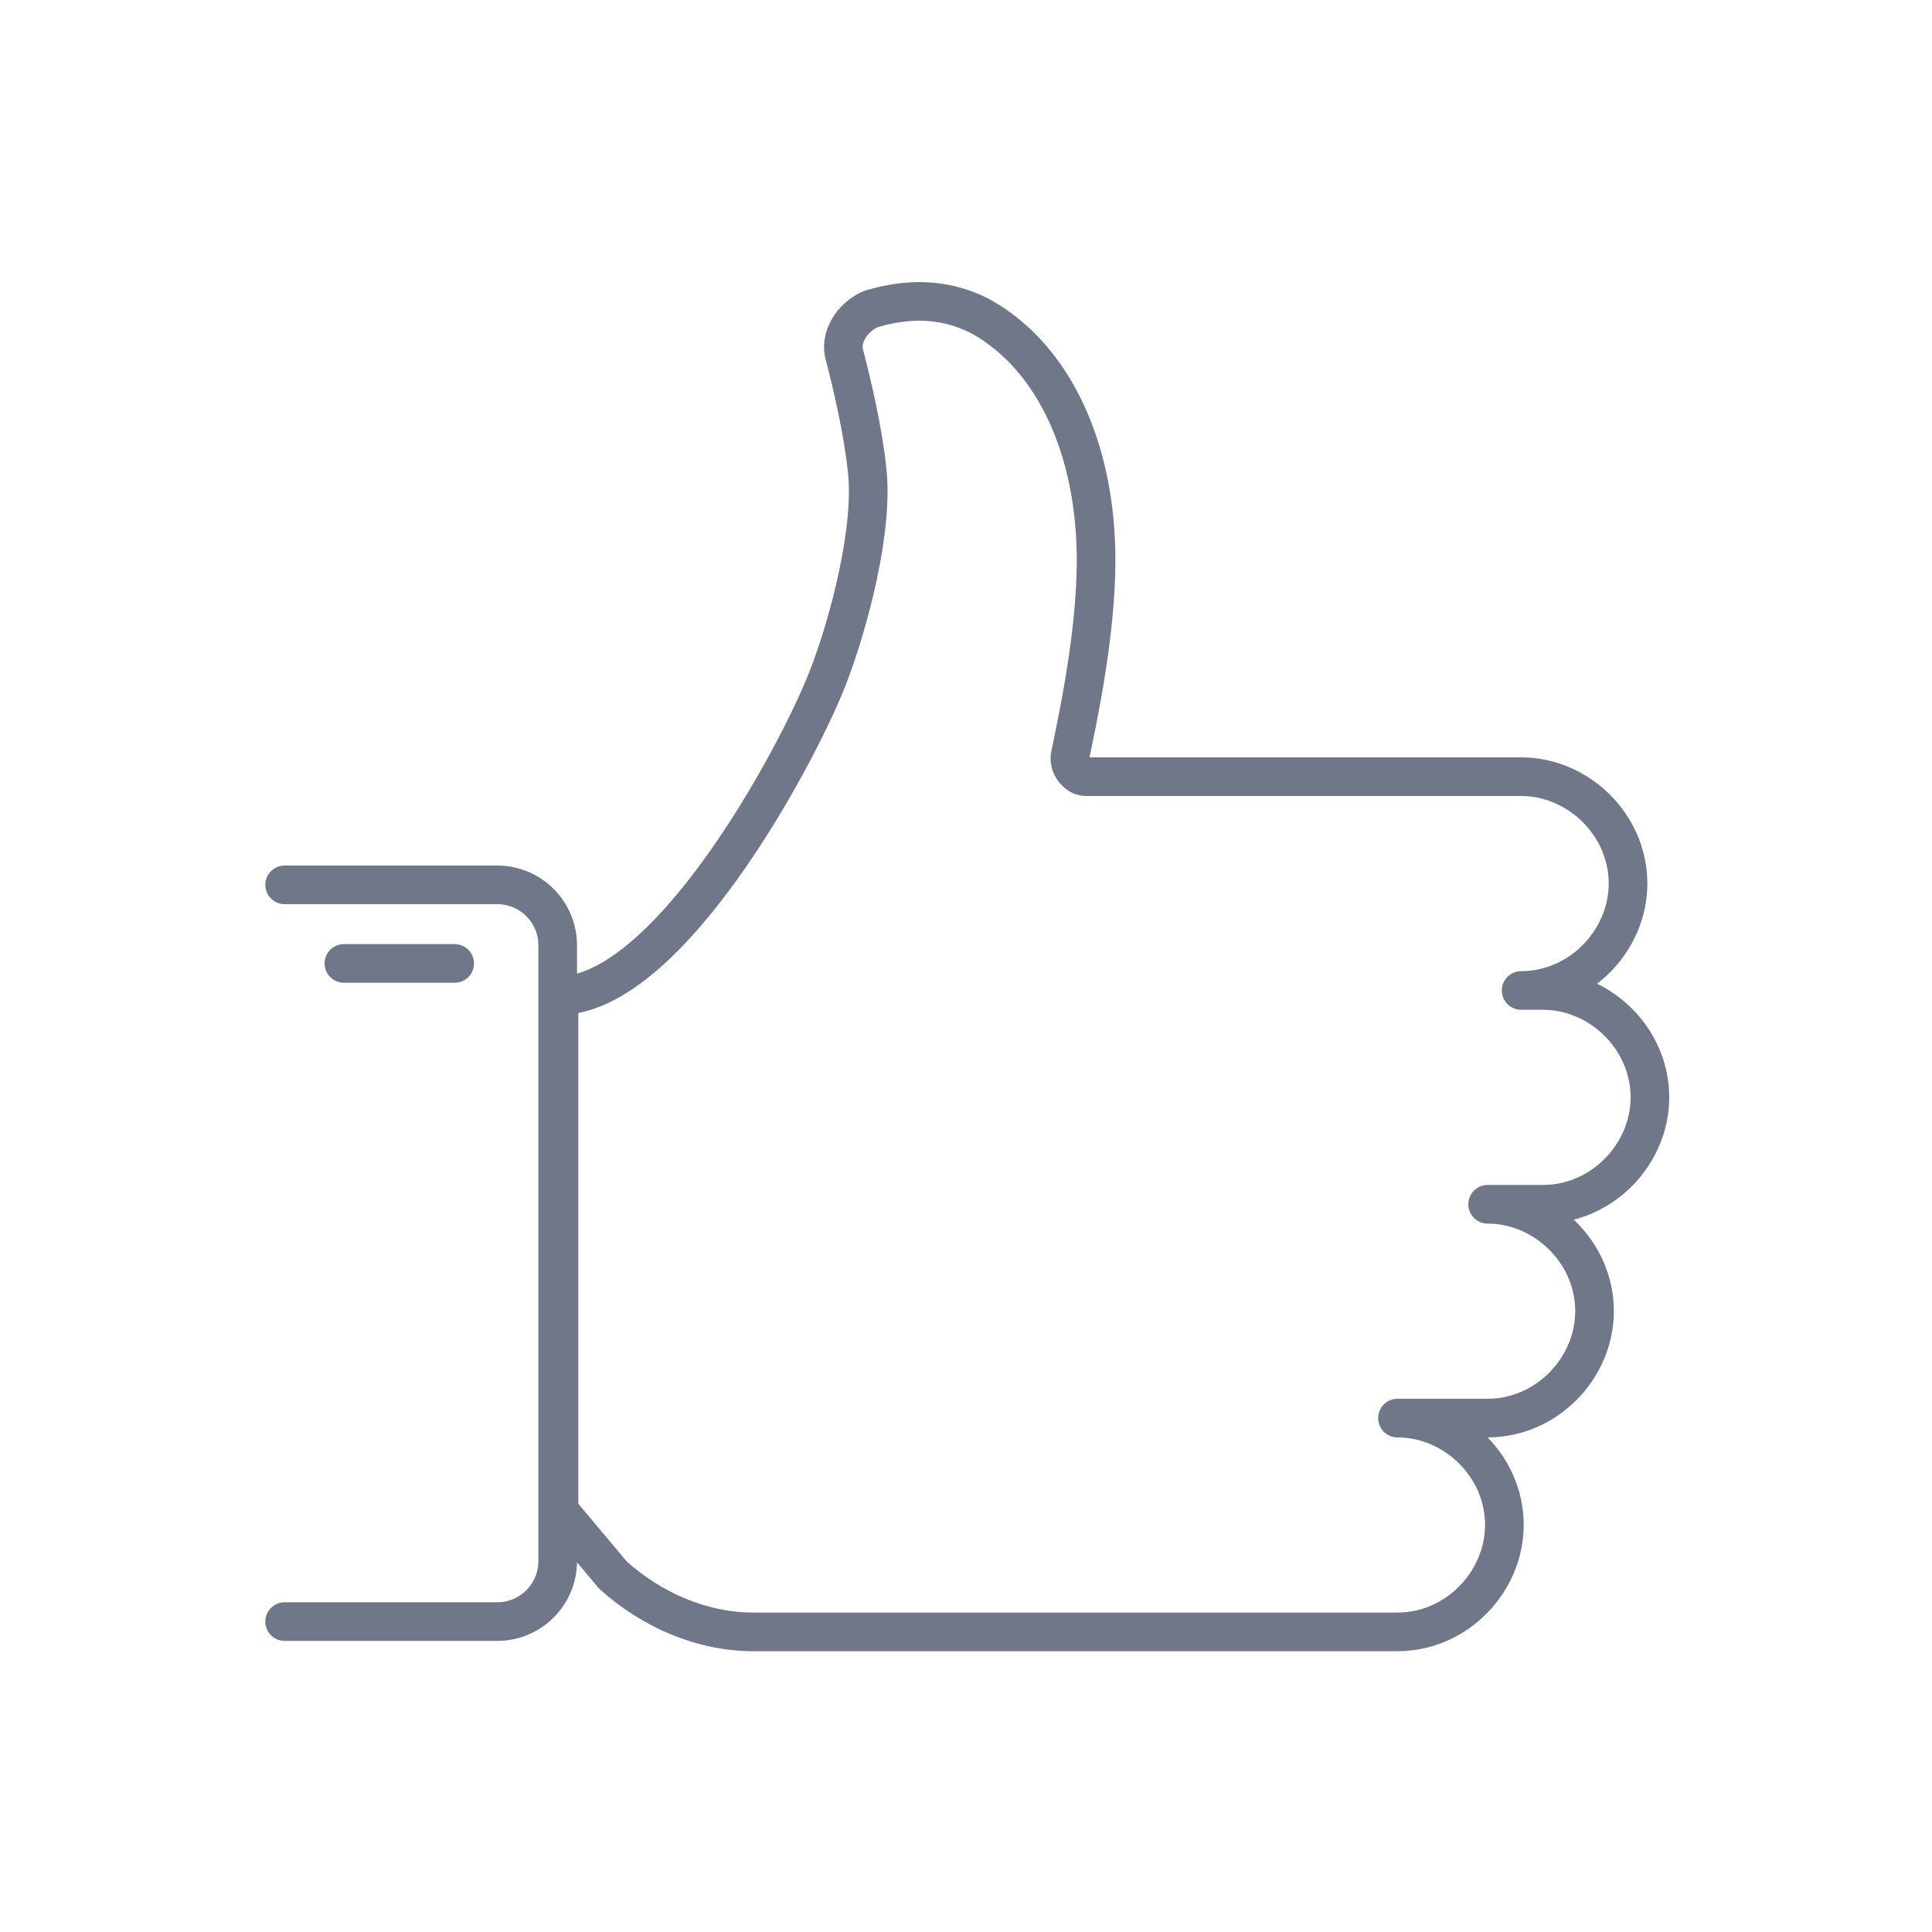 <?xml version="1.0" encoding="utf-8"?>
<!-- Generator: Adobe Illustrator 28.1.0, SVG Export Plug-In . SVG Version: 6.00 Build 0)  -->
<svg version="1.1" id="Livello_1" xmlns="http://www.w3.org/2000/svg" xmlns:xlink="http://www.w3.org/1999/xlink" x="0px" y="0px"
	 viewBox="0 0 150 150" style="enable-background:new 0 0 150 150;" xml:space="preserve">
<style type="text/css">
	.st0{fill:none;stroke:#6F7788;stroke-width:3;stroke-linecap:round;stroke-linejoin:round;stroke-miterlimit:10;}
</style>
<g>
	<path class="st0" d="M22.1,68.7h16.5c2.6,0,4.7,2.1,4.7,4.7v47.8c0,2.6-2.1,4.7-4.7,4.7H22.1"/>
	<path class="st0" d="M26.7,74.8h8.6"/>
	<path class="st0" d="M43.4,117.3v-40c8.4,0,18.3-18.2,20.8-24.5c1.7-4.3,3.7-11.9,3.1-16.5c-0.3-2.8-1.1-6.3-1.7-8.6
		c-0.5-1.5,0.6-3.1,2-3.7c2-0.6,5.2-1.2,8.6,0.6c5.7,3.2,8.9,10.4,8.9,18.9c0,5.7-1.4,12.2-2,15.1c-0.2,0.8,0.5,1.7,1.2,1.7h33.8
		c4.4,0,8.3,3.7,8.3,8.3l0,0c0,4.4-3.7,8.3-8.3,8.3h1.7c4.4,0,8.3,3.7,8.3,8.3l0,0c0,4.4-3.7,8.3-8.3,8.3h-4.3
		c4.4,0,8.3,3.7,8.3,8.3l0,0c0,4.4-3.7,8.3-8.3,8.3h-7c4.4,0,8.3,3.7,8.3,8.3l0,0c0,4.4-3.7,8.3-8.3,8.3H58.5c-4,0-7.9-1.7-10.9-4.4
		L43.4,117.3z"/>
</g>
</svg>

